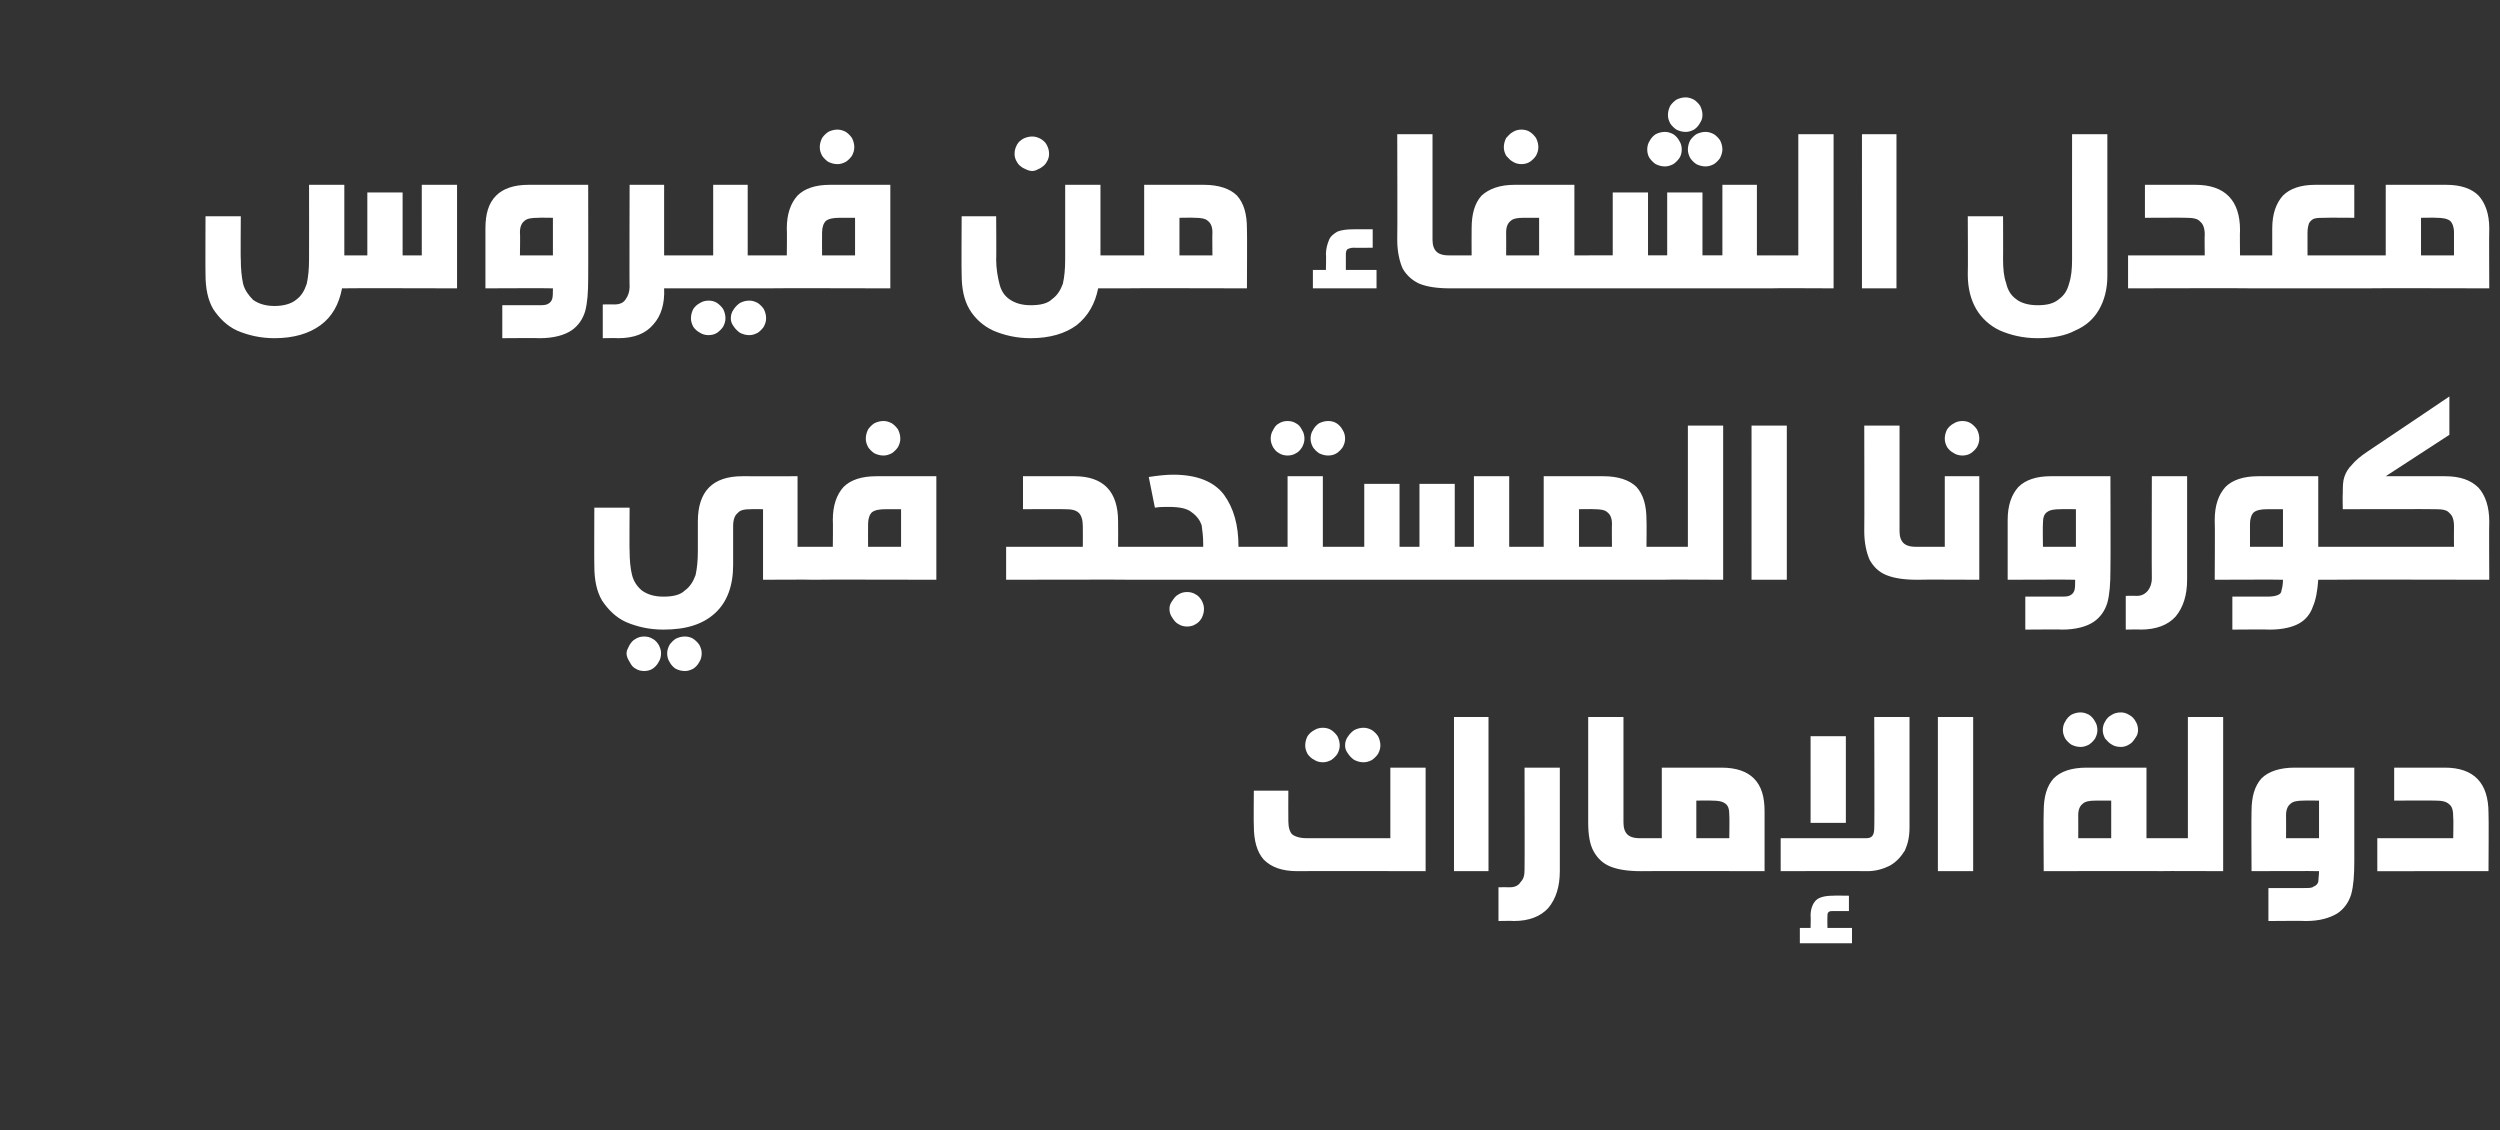 <?xml version="1.0" standalone="no"?><!DOCTYPE svg PUBLIC "-//W3C//DTD SVG 1.1//EN" "http://www.w3.org/Graphics/SVG/1.1/DTD/svg11.dtd"><svg xmlns="http://www.w3.org/2000/svg" version="1.1" width="326px" height="147.4px" viewBox="0 -15 326 147.4" style="top:-15px"><rect x="0" y="-15" width="326" height="147.4" fill="#333333" stroke="none"/><desc>info text2</desc><defs/><g id="Polygon22365"><path d="m169.2 98.6c-2 0-3.4-.5-4.4-1.5c-.9-1-1.3-2.5-1.3-4.4c-.04-.04 0-4.6 0-4.6h4.5s-.02 3.98 0 4c0 .8.2 1.4.5 1.7c.4.3 1 .5 1.9.5h10.9v-9.2h4.6v13.5s-16.72-.04-16.7 0zm3.3-18.7c.4 0 .8.1 1.1.3c.3.2.6.5.8.8c.2.4.3.8.3 1.2c0 .4-.1.7-.3 1.1c-.2.3-.5.6-.8.8c-.4.2-.7.3-1.1.3c-.4 0-.8-.1-1.1-.3c-.4-.2-.7-.5-.9-.8c-.2-.4-.3-.7-.3-1.1c0-.4.1-.8.3-1.2c.2-.3.5-.6.9-.8c.3-.2.7-.3 1.1-.3zm5.3 0c.4 0 .7.1 1.1.3c.3.2.6.5.8.8c.2.4.3.8.3 1.2c0 .4-.1.7-.3 1.1c-.2.3-.5.6-.8.8c-.4.2-.7.3-1.1.3c-.4 0-.8-.1-1.2-.3c-.3-.2-.6-.5-.8-.8c-.3-.4-.4-.7-.4-1.1c0-.4.1-.8.4-1.2c.2-.3.5-.6.8-.8c.4-.2.8-.3 1.2-.3zm11.8 18.7V78.5h4.5v20.1h-4.5zm13.8 0c0 2-.5 3.6-1.5 4.8c-1 1.1-2.5 1.7-4.5 1.7c0-.04-2 0-2 0v-4.4s1.51-.02 1.5 0c.6 0 1.1-.2 1.4-.7c.4-.4.5-.9.5-1.6c.03.04 0-13.3 0-13.3h4.6v13.5s.02-.01 0 0zm8.3-6.3c0 .7.2 1.2.5 1.5c.3.3.8.5 1.6.5h.3c.3 0 .5 0 .7.2c.1.1.3.3.3.6c.1.3.2.8.2 1.4c0 .5-.1 1-.1 1.3c-.1.3-.2.5-.4.6c-.2.1-.4.2-.7.2h-.1c-1.7 0-3-.2-4-.6c-1-.4-1.7-1.1-2.2-2c-.5-.9-.7-2.2-.7-3.7V78.5h4.6v13.8s-.01-.04 0 0zm12.8-7.2c1.9 0 3.3.5 4.2 1.4c1 1 1.4 2.4 1.4 4.3v7.8s-16.02-.04-16 0c-.3 0-.6-.1-.8-.2c-.1-.1-.2-.3-.3-.6c-.1-.3-.1-.8-.1-1.3c0-.6 0-1.1.1-1.4c.1-.3.2-.5.4-.6c.1-.2.4-.2.7-.2h2.6v-9.2h7.8s0 .01 0 0zm-3.3 9.2h4.3s.04-3.01 0-3c0-.7-.1-1.2-.5-1.5c-.4-.3-.9-.4-1.8-.4c.04-.03-2 0-2 0v4.9zm27.8-1.4c0 1.2-.2 2.1-.6 3c-.5.8-1.1 1.5-2 2c-.8.4-1.8.7-2.9.7c-.05-.04-11.3 0-11.3 0v-4.3h11.2c.7 0 1-.4 1-1.3c.05.04 0-14.5 0-14.5h4.6v14.4s0 .02 0 0zm-12.9-.6V81h4.6v11.3h-4.6zm3 11.5c-.3 0-.5 0-.6.1c-.2.1-.2.3-.2.6c-.03-.04 0 1.5 0 1.5h3.2v2h-6.8v-2h1.4s.04-1.6 0-1.6c0-.9.3-1.6.7-2c.4-.4 1.2-.6 2.2-.6c-.02-.03 2.1 0 2.1 0v2h-2zm13.6-5.2V78.5h4.6v20.1h-4.6zm29.1-4.3c.3 0 .6 0 .7.2c.2.1.3.3.4.6c.1.3.1.8.1 1.4c0 .5 0 1-.1 1.3c0 .3-.2.5-.3.6c-.2.1-.4.2-.8.2c.05-.04-15.3 0-15.3 0c0 0-.05-7.78 0-7.8c0-1.9.4-3.3 1.3-4.3c.9-.9 2.3-1.4 4.3-1.4h7.8v9.2h1.9zm-8.5-4.9c-.8 0-1.4.1-1.7.4c-.4.3-.6.8-.6 1.5c.02-.01 0 3 0 3h4.3v-4.9h-2s.02-.03 0 0zm-2-11.5c.4 0 .7.1 1.1.3c.3.2.6.5.8.9c.2.3.3.7.3 1.1c0 .4-.1.7-.3 1.1c-.2.3-.5.6-.8.8c-.4.2-.7.3-1.1.3c-.4 0-.8-.1-1.2-.3c-.3-.2-.6-.5-.8-.8c-.2-.4-.3-.7-.3-1.1c0-.4.1-.8.3-1.1c.2-.4.5-.7.8-.9c.4-.2.8-.3 1.2-.3zm5.3 0c.3 0 .7.1 1 .3c.4.2.7.5.9.9c.2.3.3.7.3 1.1c0 .4-.1.7-.4 1.1c-.2.3-.4.6-.8.8c-.3.2-.7.3-1 .3c-.5 0-.9-.1-1.2-.3c-.4-.2-.6-.5-.9-.8c-.2-.4-.3-.7-.3-1.1c0-.4.1-.8.3-1.1c.2-.4.5-.7.9-.9c.3-.2.7-.3 1.2-.3zm5.3 20.7c-.4 0-.6-.1-.8-.2c-.1-.1-.3-.3-.3-.6c-.1-.3-.1-.8-.1-1.3c0-.6 0-1.1.1-1.4c.1-.3.2-.5.4-.6c.1-.2.4-.2.7-.2h3.4V78.5h4.6v20.1s-8.04-.04-8 0zm18.6 2.2c.6 0 1 0 1.2-.2c.3-.1.5-.3.6-.6c0-.3.1-.8.1-1.4c-.02-.04-8.8 0-8.8 0c0 0-.04-7.78 0-7.8c0-1.9.4-3.3 1.3-4.3c.9-.9 2.4-1.4 4.3-1.4h7.8v12.2c0 1.8-.1 3.2-.4 4.3c-.3 1-.9 1.9-1.8 2.5c-1 .6-2.3 1-4.1 1c0-.04-4.9 0-4.9 0v-4.3h4.7zm1.9-11.4s-1.97-.03-2 0c-.8 0-1.4.1-1.7.4c-.4.3-.6.8-.6 1.5c.02-.01 0 3 0 3h4.3v-4.9zm16.4-4.3c3.8 0 5.7 2 5.7 5.9c.05.03 0 7.6 0 7.6H310v-4.3h9.9s.05-2.7 0-2.7c0-.8-.1-1.4-.5-1.7c-.4-.4-1-.5-1.8-.5c-.01-.03-5.4 0-5.4 0v-4.3h6.6s.02.01 0 0z" stroke="none" fill="#fff"/></g><g id="Polygon22364"><path d="m106 56.3c.3 0 .5 0 .7.2c.1.1.3.3.3.6c.1.3.2.8.2 1.4c0 .5-.1 1-.1 1.3c-.1.3-.2.5-.4.6c-.2.1-.4.2-.7.2c-.04-.04-6.5 0-6.5 0v-9.2s-1.55-.03-1.6 0c-.8 0-1.4.1-1.7.5c-.4.3-.6.9-.6 1.7v5.1c0 2.7-.8 4.8-2.3 6.2c-1.6 1.5-3.8 2.2-6.8 2.2c-1.9 0-3.5-.4-4.9-1c-1.3-.6-2.3-1.6-3.1-2.8c-.7-1.2-1-2.7-1-4.5c-.03.02 0-7.6 0-7.6h4.6s-.04 5.64 0 5.6c0 1.2.1 2.3.3 3.1c.2.9.7 1.6 1.3 2.1c.7.5 1.6.8 2.8.8c1.2 0 2.2-.2 2.8-.8c.7-.5 1.1-1.2 1.4-2c.2-.9.3-1.9.3-3.2V53c0-3.9 1.9-5.9 5.8-5.9c-.02.01 7.2 0 7.2 0v9.2h2zM84 68c.4 0 .8.1 1.1.3c.4.2.6.5.8.8c.2.4.3.7.3 1.1c0 .4-.1.8-.3 1.1c-.2.4-.5.7-.8.9c-.3.2-.7.3-1.1.3c-.4 0-.8-.1-1.1-.3c-.4-.2-.6-.5-.8-.9c-.2-.3-.4-.7-.4-1.1c0-.4.2-.7.4-1.1c.2-.3.4-.6.8-.8c.3-.2.7-.3 1.1-.3zm5.3 0c.4 0 .8.1 1.1.3c.3.2.6.5.8.8c.2.4.3.7.3 1.1c0 .4-.1.8-.3 1.1c-.2.4-.5.7-.8.9c-.4.2-.7.3-1.1.3c-.4 0-.8-.1-1.2-.3c-.3-.2-.6-.5-.8-.9c-.2-.3-.3-.7-.3-1.1c0-.4.1-.7.3-1.1c.2-.3.5-.6.8-.8c.4-.2.8-.3 1.2-.3zm16.7-7.4c-.3 0-.6-.1-.8-.2c-.1-.1-.2-.3-.3-.6c-.1-.3-.1-.8-.1-1.3c0-.6 0-1.1.1-1.4c.1-.3.2-.5.4-.6c.1-.2.4-.2.7-.2h2.6s.04-3.48 0-3.5c0-1.9.5-3.3 1.4-4.3c.9-.9 2.3-1.4 4.3-1.4h7.8v13.5s-16.12-.04-16.1 0zm9.5-9.2c-.8 0-1.4.1-1.8.4c-.3.3-.5.8-.5 1.5c-.02-.01 0 3 0 3h4.3v-4.9h-2s-.02-.03 0 0zm-.3-11.5c.4 0 .7.1 1.1.3c.3.2.6.5.8.8c.2.4.3.8.3 1.2c0 .4-.1.7-.3 1.1c-.2.3-.5.6-.8.8c-.4.2-.7.3-1.1.3c-.4 0-.8-.1-1.2-.3c-.3-.2-.6-.5-.8-.8c-.2-.4-.3-.7-.3-1.1c0-.4.1-.8.3-1.2c.2-.3.5-.6.8-.8c.4-.2.8-.3 1.2-.3zm24.9 7.2c3.8 0 5.7 2 5.7 5.9c.02.03 0 3.3 0 3.3h2c.3 0 .5 0 .7.2c.2.1.3.3.4.6c.1.3.1.8.1 1.4c0 .5 0 1-.1 1.3c-.1.3-.2.5-.4.6c-.1.1-.4.2-.7.2c0-.04-16.6 0-16.6 0v-4.3h10s.02-2.7 0-2.7c0-.8-.2-1.4-.5-1.7c-.4-.4-1-.5-1.8-.5c-.04-.03-5.5 0-5.5 0v-4.3h6.7s-.01.01 0 0zm9.7.1c1.3-.2 2.3-.3 3.2-.3c3.1 0 5.3.9 6.6 2.6c1.3 1.8 1.9 4 1.9 6.8h2c.3 0 .6 0 .7.2c.2.1.3.3.4.6c.1.3.1.8.1 1.4c0 .5 0 1-.1 1.3c0 .3-.2.5-.3.6c-.2.1-.4.2-.8.2h-15.7c-.3 0-.6-.1-.7-.2c-.2-.1-.3-.3-.4-.6c-.1-.3-.1-.8-.1-1.3c0-.6.1-1.1.1-1.4c.1-.3.2-.5.4-.6c.2-.2.4-.2.7-.2h9.1v-.3c0-1-.1-1.8-.2-2.5c-.2-.6-.6-1.2-1.3-1.7c-.6-.5-1.6-.7-3-.7c-.6 0-1.2 0-1.8.1l-.8-4s.05.04 0 0zm5 15c.4 0 .8.1 1.1.3c.4.2.6.5.8.8c.2.4.3.7.3 1.1c0 .4-.1.8-.3 1.2c-.2.3-.4.6-.8.8c-.3.2-.7.3-1.1.3c-.4 0-.8-.1-1.1-.3c-.4-.2-.6-.5-.8-.8c-.3-.4-.4-.8-.4-1.2c0-.4.1-.7.4-1.1c.2-.3.4-.6.8-.8c.3-.2.7-.3 1.1-.3zm13.1-22.3c.4 0 .8.1 1.1.3c.4.2.6.5.8.9c.2.3.3.7.3 1.1c0 .4-.1.7-.3 1.1c-.2.3-.4.6-.8.8c-.3.2-.7.3-1.1.3c-.4 0-.8-.1-1.1-.3c-.4-.2-.6-.5-.8-.8c-.2-.4-.3-.7-.3-1.1c0-.4.1-.8.3-1.1c.2-.4.4-.7.8-.9c.3-.2.7-.3 1.1-.3zm5.3 0c.4 0 .8.1 1.1.3c.3.2.6.5.8.9c.2.3.3.7.3 1.1c0 .4-.1.7-.3 1.1c-.2.3-.5.6-.8.8c-.3.2-.7.3-1.1.3c-.4 0-.8-.1-1.2-.3c-.3-.2-.6-.5-.8-.8c-.2-.4-.3-.7-.3-1.1c0-.4.1-.8.3-1.1c.2-.4.5-.7.8-.9c.4-.2.8-.3 1.2-.3zm1.7 16.4c.3 0 .6 0 .7.2c.2.1.3.3.4.6c.1.3.1.7.1 1.4c0 .5 0 1-.1 1.3c-.1.3-.2.5-.3.6c-.2.1-.5.2-.8.2h-11.4c-.3 0-.5-.1-.7-.2c-.2-.1-.3-.3-.4-.6c0-.3-.1-.8-.1-1.3c0-.6.1-1.1.2-1.4c0-.3.2-.5.3-.6c.2-.2.4-.2.7-.2h4.4v-9.2h4.6v9.2h2.4zm23.8 0c.3 0 .6 0 .7.2c.2.1.3.3.4.6c.1.3.1.8.1 1.4c0 .5 0 1-.1 1.3c-.1.3-.2.5-.3.6c-.2.1-.5.2-.8.2h-23.8c-.3 0-.6-.1-.7-.2c-.2-.1-.3-.3-.4-.6c-.1-.3-.1-.8-.1-1.3c0-.6 0-1.1.1-1.4c.1-.3.2-.5.4-.6c.2-.2.4-.2.7-.2h3v-8.2h4.6v8.2h2.6v-8.2h4.6v8.2h2.5v-9.2h4.6v9.2h1.9zm10.4-9.2c1.9 0 3.4.5 4.3 1.4c.9 1 1.3 2.4 1.3 4.3c.04.02 0 3.5 0 3.5h2c.3 0 .5 0 .7.2c.2.1.3.3.4.6c0 .3.1.8.1 1.4c0 .5 0 1-.1 1.3c-.1.3-.2.5-.4.6c-.1.1-.4.2-.7.2h-18c-.3 0-.6-.1-.7-.2c-.2-.1-.3-.3-.4-.6c0-.3-.1-.8-.1-1.3c0-.6.1-1.1.1-1.4c.1-.3.2-.5.4-.6c.2-.2.4-.2.7-.2h2.6v-9.2h7.8s.03.01 0 0zm-3.2 9.2h4.3s-.03-3.01 0-3c0-.7-.2-1.2-.6-1.5c-.3-.3-.9-.4-1.7-.4c-.03-.03-2 0-2 0v4.9zm10.8 4.3c-.3 0-.6-.1-.7-.2c-.2-.1-.3-.3-.4-.6c-.1-.3-.1-.8-.1-1.3c0-.6 0-1.1.1-1.4c.1-.3.2-.5.4-.6c.2-.2.4-.2.7-.2h3.4V40.5h4.6v20.1s-8.01-.04-8 0zm11.7 0V40.5h4.6v20.1h-4.6zm19.3-6.3c0 .7.2 1.2.5 1.5c.3.3.8.5 1.6.5h.3c.3 0 .5 0 .7.2c.2.1.3.3.4.6c0 .3.1.8.1 1.4c0 .5 0 1-.1 1.3c-.1.3-.2.5-.4.6c-.2.1-.4.2-.7.2h-.1c-1.7 0-3-.2-4-.6c-1-.4-1.7-1.1-2.2-2c-.4-.9-.7-2.2-.7-3.7c.03-.04 0-13.8 0-13.8h4.6v13.8s.02-.04 0 0zm2.4 6.3c-.3 0-.6-.1-.7-.2c-.2-.1-.3-.3-.4-.6c-.1-.3-.1-.8-.1-1.3c0-.6 0-1.1.1-1.4c.1-.3.2-.5.4-.6c.2-.2.4-.2.7-.2h3.5v-9.2h4.5v13.5s-8-.04-8 0zm5.8-20.7c.4 0 .8.1 1.1.3c.3.2.6.5.8.8c.2.4.3.8.3 1.2c0 .4-.1.7-.3 1.1c-.2.3-.5.6-.8.8c-.3.2-.7.3-1.1.3c-.4 0-.8-.1-1.1-.3c-.4-.2-.7-.5-.9-.8c-.2-.4-.3-.7-.3-1.1c0-.4.1-.8.3-1.2c.2-.3.5-.6.9-.8c.3-.2.7-.3 1.1-.3zm12.8 22.9c.6 0 1 0 1.3-.2c.2-.1.4-.3.5-.6c.1-.3.1-.8.1-1.4c.03-.04-8.8 0-8.8 0v-7.8c0-1.9.5-3.3 1.4-4.3c.9-.9 2.3-1.4 4.2-1.4h7.8s.04 12.23 0 12.2c0 1.8-.1 3.2-.4 4.3c-.3 1-.9 1.9-1.8 2.5c-.9.6-2.3 1-4.1 1c.04-.04-4.8 0-4.8 0v-4.3h4.6zm2-11.4s-2.02-.03-2 0c-.9 0-1.4.1-1.8.4c-.4.3-.5.8-.5 1.5c-.04-.01 0 3 0 3h4.3v-4.9zm14.5 9.2c0 2-.5 3.6-1.5 4.8c-1 1.1-2.5 1.7-4.6 1.7c.04-.04-1.9 0-1.9 0v-4.4s1.45-.02 1.5 0c.5 0 1-.2 1.4-.7c.3-.4.5-.9.5-1.6c-.03.04 0-13.3 0-13.3h4.6v13.5s-.04-.01 0 0zm19-4.3c.3 0 .6 0 .7.2c.2.1.3.3.4.6c.1.3.1.7.1 1.4c0 .5 0 1-.1 1.3c0 .3-.2.5-.3.6c-.2.1-.4.2-.8.2h-1.9c-.1 1.4-.3 2.6-.7 3.5c-.3.9-.9 1.7-1.8 2.2c-.9.5-2.2.8-3.8.8c-.02-.04-4.9 0-4.9 0v-4.3h4.6c.6 0 1.1-.1 1.3-.2c.3-.1.5-.3.5-.6c.1-.3.2-.8.2-1.4c-.03-.04-8.9 0-8.9 0c0 0 .05-7.78 0-7.8c0-1.9.5-3.3 1.4-4.3c.9-.9 2.3-1.4 4.3-1.4h7.8v9.2h1.9zm-8.5-4.9c-.8 0-1.4.1-1.8.4c-.3.3-.5.8-.5 1.5v3h4.3v-4.9h-2s.02-.03 0 0zm15.4-4.3h7.7c2 0 3.4.5 4.4 1.5c.9 1 1.4 2.5 1.4 4.4c-.04.03 0 7.6 0 7.6c0 0-20.34-.04-20.3 0c-.4 0-.6-.1-.8-.2c-.1-.1-.3-.3-.3-.6c-.1-.3-.1-.8-.1-1.3c0-.6 0-1.1.1-1.4c.1-.3.2-.5.4-.6c.1-.2.4-.2.7-.2H320s-.02-2.7 0-2.7c0-.8-.2-1.4-.6-1.7c-.3-.4-.9-.5-1.8-.5c.03-.03-12.1 0-12.1 0c0 0-.04-2.06 0-2.1c0-.8 0-1.5.2-2.1c.2-.6.5-1.1 1-1.6c.4-.5 1.1-1.1 2-1.7c.03 0 10.7-7.2 10.7-7.2v5l-8.3 5.4z" stroke="none" fill="#fff"/></g><g id="Polygon22363"><path d="m44.6 22.6c-.4 2.1-1.3 3.7-2.8 4.8c-1.5 1.1-3.5 1.7-6 1.7c-1.9 0-3.5-.4-4.9-1c-1.3-.6-2.3-1.6-3.1-2.8c-.7-1.2-1-2.7-1-4.5c-.03.02 0-7.6 0-7.6h4.6s-.04 5.64 0 5.6c0 1.2.1 2.3.3 3.2c.2.8.7 1.5 1.3 2.1c.7.5 1.6.8 2.8.8c1.2 0 2.2-.3 2.8-.8c.7-.5 1.1-1.2 1.4-2.1c.2-.9.3-1.9.3-3.2c.02.01 0-9.7 0-9.7h4.6v9.2h3v-8.2h4.6v8.2h2.5V9.1h4.6v13.5s-14.99-.04-15 0zm25.6 2.2c.6 0 1 0 1.3-.2c.2-.1.4-.3.5-.6c.1-.3.1-.8.1-1.4c.01-.04-8.8 0-8.8 0v-7.8c0-1.9.4-3.3 1.4-4.3c.9-.9 2.3-1.4 4.2-1.4h7.8s.02 12.23 0 12.2c0 1.8-.1 3.2-.4 4.3c-.3 1-.9 1.9-1.8 2.5c-.9.6-2.3 1-4.1 1c.03-.04-4.9 0-4.9 0v-4.3h4.7zm1.9-11.4s-1.94-.03-1.9 0c-.9 0-1.5.1-1.8.4c-.4.3-.6.8-.6 1.5c.05-.01 0 3 0 3h4.3v-4.9zm16.5 4.9c.3 0 .5 0 .7.2c.1.1.3.3.3.6c.1.3.2.7.2 1.4c0 .5-.1 1-.1 1.3c-.1.3-.2.5-.4.6c-.2.1-.4.2-.7.2h-2c.1 2-.4 3.6-1.4 4.7c-1 1.2-2.5 1.8-4.6 1.8c.02-.04-2 0-2 0v-4.4s1.54-.02 1.5 0c.7 0 1.2-.2 1.5-.7c.3-.4.5-1 .5-1.6c-.04.04 0-13.3 0-13.3h4.5v9.2h2zm3.8 5.9c.4 0 .8.1 1.1.3c.3.2.6.5.8.8c.2.4.3.8.3 1.2c0 .4-.1.7-.3 1.1c-.2.3-.5.6-.8.8c-.3.2-.7.3-1.1.3c-.4 0-.8-.1-1.1-.3c-.4-.2-.7-.5-.9-.8c-.2-.4-.3-.7-.3-1.1c0-.4.1-.8.3-1.2c.2-.3.5-.6.9-.8c.3-.2.7-.3 1.1-.3zm5.3 0c.4 0 .7.1 1.1.3c.3.2.6.5.8.8c.2.4.3.8.3 1.2c0 .4-.1.7-.3 1.1c-.2.3-.5.6-.8.8c-.4.2-.7.3-1.1.3c-.4 0-.8-.1-1.2-.3c-.3-.2-.6-.5-.8-.8c-.3-.4-.4-.7-.4-1.1c0-.4.1-.8.4-1.2c.2-.3.5-.6.8-.8c.4-.2.8-.3 1.2-.3zm2.3-5.9c.3 0 .5 0 .7.2c.2.1.3.3.4.6c0 .3.1.7.1 1.4c0 .5-.1 1-.1 1.3c-.1.3-.2.5-.4.6c-.2.1-.4.2-.7.2H88.6c-.3 0-.6-.1-.8-.2c-.1-.1-.2-.3-.3-.6c-.1-.3-.1-.8-.1-1.3c0-.6 0-1.1.1-1.4c.1-.3.2-.5.4-.6c.1-.2.4-.2.7-.2h4.4V9.1h4.5v9.2h2.5zm0 4.3c-.4 0-.6-.1-.8-.2c-.1-.1-.2-.3-.3-.6c-.1-.3-.1-.8-.1-1.3c0-.6 0-1.1.1-1.4c.1-.3.2-.5.4-.6c.1-.2.4-.2.7-.2h2.6s.04-3.48 0-3.5c0-1.9.5-3.3 1.4-4.3c.9-.9 2.3-1.4 4.2-1.4h7.9v13.5s-16.13-.04-16.1 0zm9.5-9.2c-.8 0-1.4.1-1.8.4c-.3.3-.5.8-.5 1.5c-.02-.01 0 3 0 3h4.3v-4.9h-2s-.02-.03 0 0zm-.3-11.5c.4 0 .7.1 1.1.3c.3.2.6.5.8.8c.2.4.3.8.3 1.2c0 .4-.1.7-.3 1.1c-.2.3-.5.6-.8.8c-.4.2-.7.3-1.1.3c-.4 0-.8-.1-1.2-.3c-.3-.2-.6-.5-.8-.8c-.2-.4-.3-.7-.3-1.1c0-.4.1-.8.3-1.2c.2-.3.5-.6.8-.8c.4-.2.8-.3 1.2-.3zm37.4 16.4c.3 0 .5 0 .7.2c.2.1.3.3.4.6c0 .3.1.7.1 1.4c0 .5-.1 1-.1 1.3c-.1.3-.2.5-.4.6c-.2.1-.4.2-.7.2h-3.4c-.4 2-1.3 3.6-2.8 4.8c-1.5 1.1-3.5 1.7-6 1.7c-1.9 0-3.5-.4-4.9-1c-1.3-.6-2.4-1.6-3.1-2.8c-.7-1.2-1-2.7-1-4.5c-.04.02 0-7.6 0-7.6h4.5s.04 5.64 0 5.6c0 1.2.2 2.3.4 3.1c.2.9.6 1.6 1.3 2.1c.7.5 1.6.8 2.8.8c1.2 0 2.2-.2 2.8-.8c.7-.5 1.1-1.2 1.4-2c.2-.9.3-1.9.3-3.2V9.1h4.6v9.2h3.1zm-12-15.5c.4 0 .7.1 1.1.3c.3.2.6.4.8.8c.2.4.3.7.3 1.2c0 .3-.1.7-.3 1c-.2.4-.5.6-.8.8c-.4.2-.7.4-1.1.4c-.4 0-.8-.2-1.2-.4c-.3-.2-.6-.4-.8-.8c-.2-.3-.3-.7-.3-1c0-.5.1-.8.3-1.2c.2-.4.5-.6.8-.8c.4-.2.8-.3 1.2-.3zM157 9.1c1.9 0 3.4.5 4.3 1.4c.9 1 1.3 2.4 1.3 4.3c.04.02 0 7.8 0 7.8c0 0-15.99-.04-16 0c-.3 0-.6-.1-.7-.2c-.2-.1-.3-.3-.4-.6c-.1-.3-.1-.8-.1-1.3c0-.6.1-1.1.1-1.4c.1-.3.2-.5.4-.6c.2-.2.4-.2.7-.2h2.6V9.1h7.8s.03.01 0 0zm-3.2 9.2h4.3s-.03-3.01 0-3c0-.7-.2-1.2-.6-1.5c-.3-.3-.9-.4-1.7-.4c-.03-.03-2 0-2 0v4.9zm22.7-1c-.3 0-.6.1-.8.2c-.1.1-.2.3-.2.6v2.1h4v2.4h-8.3v-2.4h1.7s.05-2.02 0-2c0-.8.2-1.4.4-1.9c.2-.5.6-.8 1.1-1.1c.5-.2 1.2-.3 2.1-.3c.02.01 2.5 0 2.5 0v2.4s-2.48.04-2.5 0zm10.3-1c0 .7.2 1.2.5 1.5c.3.3.8.5 1.6.5h.3c.3 0 .5 0 .7.2c.2.1.3.3.4.6c.1.3.1.8.1 1.4c0 .5 0 1-.1 1.3c-.1.3-.2.5-.4.6c-.2.1-.4.2-.7.2h-.1c-1.7 0-3-.2-4-.6c-.9-.4-1.7-1.1-2.2-2c-.4-.9-.7-2.2-.7-3.7c.04-.04 0-13.8 0-13.8h4.6v13.8s.02-.04 0 0zm20.5 2c.3 0 .5 0 .7.2c.1.1.3.3.3.6c.1.3.2.8.2 1.4c0 .5-.1 1-.1 1.3c-.1.3-.2.5-.4.6c-.2.1-.4.2-.7.2h-18.1c-.3 0-.6-.1-.7-.2c-.2-.1-.3-.3-.4-.6c-.1-.3-.1-.8-.1-1.3c0-.6 0-1.1.1-1.4c.1-.3.2-.5.4-.6c.2-.2.4-.2.7-.2h2.7s-.02-3.48 0-3.5c0-1.9.4-3.3 1.3-4.3c1-.9 2.4-1.4 4.3-1.4h7.8v9.2h2zm-8.6-4.9c-.8 0-1.4.1-1.7.4c-.4.3-.6.8-.6 1.5c.02-.01 0 3 0 3h4.3v-4.9h-2s.02-.03 0 0zm-.3-11.5c.4 0 .8.1 1.1.3c.3.2.6.5.8.8c.2.4.3.8.3 1.2c0 .4-.1.7-.3 1.1c-.2.3-.5.6-.8.8c-.3.2-.7.3-1.1.3c-.4 0-.8-.1-1.1-.3c-.4-.2-.6-.5-.9-.8c-.2-.4-.3-.7-.3-1.1c0-.4.1-.8.3-1.2c.3-.3.5-.6.9-.8c.3-.2.7-.3 1.1-.3zm32.7 16.4c.3 0 .5 0 .7.2c.1.1.3.3.3.6c.1.3.2.8.2 1.4c0 .5-.1 1-.1 1.3c-.1.3-.2.5-.4.6c-.2.1-.4.2-.7.2h-23.9c-.3 0-.5-.1-.7-.2c-.2-.1-.3-.3-.4-.6c0-.3-.1-.8-.1-1.3c0-.6.1-1.1.2-1.4c0-.3.2-.5.3-.6c.2-.2.4-.2.7-.2h3.1v-8.2h4.6v8.2h2.5v-8.2h4.6v8.2h2.6V9.1h4.5v9.2h2zM219.8-2.3c.4 0 .7.1 1.1.3c.3.2.6.5.8.8c.2.4.3.8.3 1.2c0 .4-.1.7-.3 1c-.2.4-.5.7-.8.9c-.4.2-.7.3-1.1.3c-.4 0-.8-.1-1.2-.3c-.3-.2-.6-.5-.8-.8c-.2-.4-.3-.7-.3-1.1c0-.4.1-.8.3-1.2c.2-.3.5-.6.8-.8c.4-.2.8-.3 1.2-.3zm-2.7 4.5c.4 0 .7.1 1.1.3c.3.2.6.5.8.9c.2.3.3.7.3 1.1c0 .4-.1.8-.3 1.1c-.2.3-.5.6-.8.8c-.4.2-.7.3-1.1.3c-.4 0-.8-.1-1.2-.3c-.3-.2-.6-.5-.8-.8c-.2-.3-.3-.7-.3-1.1c0-.4.1-.8.3-1.1c.2-.4.5-.7.8-.9c.4-.2.8-.3 1.2-.3zm5.3 0c.4 0 .7.1 1.1.3c.3.2.6.5.8.8c.2.4.3.8.3 1.2c0 .3-.1.7-.3 1.1c-.2.3-.5.6-.8.8c-.4.2-.7.3-1.1.3c-.4 0-.8-.1-1.2-.3c-.3-.2-.6-.5-.8-.8c-.2-.4-.3-.7-.3-1.1c0-.4.1-.8.3-1.2c.2-.3.5-.6.8-.8c.4-.2.8-.3 1.2-.3zm8.7 20.4c-.4 0-.6-.1-.8-.2c-.1-.1-.3-.3-.3-.6c-.1-.3-.1-.8-.1-1.3c0-.6 0-1.1.1-1.4c.1-.3.2-.5.4-.6c.1-.2.4-.2.7-.2h3.4V2.5h4.6v20.1s-8.04-.04-8 0zm11.7 0V2.5h4.5v20.1h-4.5zm32-1.6c0 1.7-.4 3.2-1.1 4.4c-.7 1.2-1.7 2.1-3.1 2.7c-1.3.7-3 1-4.9 1c-1.9 0-3.5-.4-4.9-1c-1.3-.6-2.4-1.6-3.1-2.8c-.7-1.2-1.1-2.7-1.1-4.5c.04.02 0-7.6 0-7.6h4.6s.02 5.64 0 5.6c0 1.2.1 2.3.4 3.1c.2.9.6 1.6 1.3 2.1c.6.5 1.6.8 2.8.8c1.2 0 2.1-.2 2.8-.8c.7-.5 1.1-1.2 1.3-2c.3-.9.4-1.9.4-3.2c-.01.01 0-16.3 0-16.3h4.6V21s-.01.04 0 0zm11.5-11.9c3.8 0 5.8 2 5.8 5.9c-.04.03 0 3.3 0 3.3h1.9c.3 0 .6 0 .7.2c.2.1.3.3.4.6c.1.3.1.8.1 1.4c0 .5 0 1-.1 1.3c0 .3-.2.5-.3.6c-.2.1-.5.2-.8.2c.03-.04-16.5 0-16.5 0v-4.3h10s-.04-2.7 0-2.7c0-.8-.2-1.4-.6-1.7c-.3-.4-1-.5-1.8-.5c0-.03-5.4 0-5.4 0V9.1h6.6s.03.01 0 0zm16.9 4.3c-.6 0-1 0-1.4.1c-.3.1-.5.3-.7.6c-.1.3-.2.7-.2 1.2v3h7.6c.3 0 .6 0 .7.2c.2.1.3.3.4.6c.1.3.1.7.1 1.4c0 .5 0 1-.1 1.3c0 .3-.2.5-.3.6c-.2.1-.5.2-.8.2H294c-.3 0-.5-.1-.7-.2c-.2-.1-.3-.3-.3-.6c-.1-.3-.2-.8-.2-1.3c0-.6.1-1.1.2-1.4c.1-.3.2-.5.3-.6c.2-.2.4-.2.7-.2h2.3v-3.5c0-1.9.5-3.3 1.4-4.3c.9-.9 2.3-1.4 4.2-1.4h5.1v4.3s-3.8-.03-3.8 0zM319 9.1c1.9 0 3.3.5 4.2 1.4c.9 1 1.4 2.4 1.4 4.3c-.04.02 0 7.8 0 7.8c0 0-16.06-.04-16.1 0c-.3 0-.5-.1-.7-.2c-.2-.1-.3-.3-.4-.6c0-.3-.1-.8-.1-1.3c0-.6.1-1.1.2-1.4c0-.3.2-.5.3-.6c.2-.2.4-.2.7-.2h2.6V9.1h7.9s-.05.01 0 0zm-3.3 9.2h4.3v-3c0-.7-.2-1.2-.5-1.5c-.4-.3-1-.4-1.8-.4c-.01-.03-2 0-2 0v4.9z" stroke="none" fill="#fff"/></g></svg>